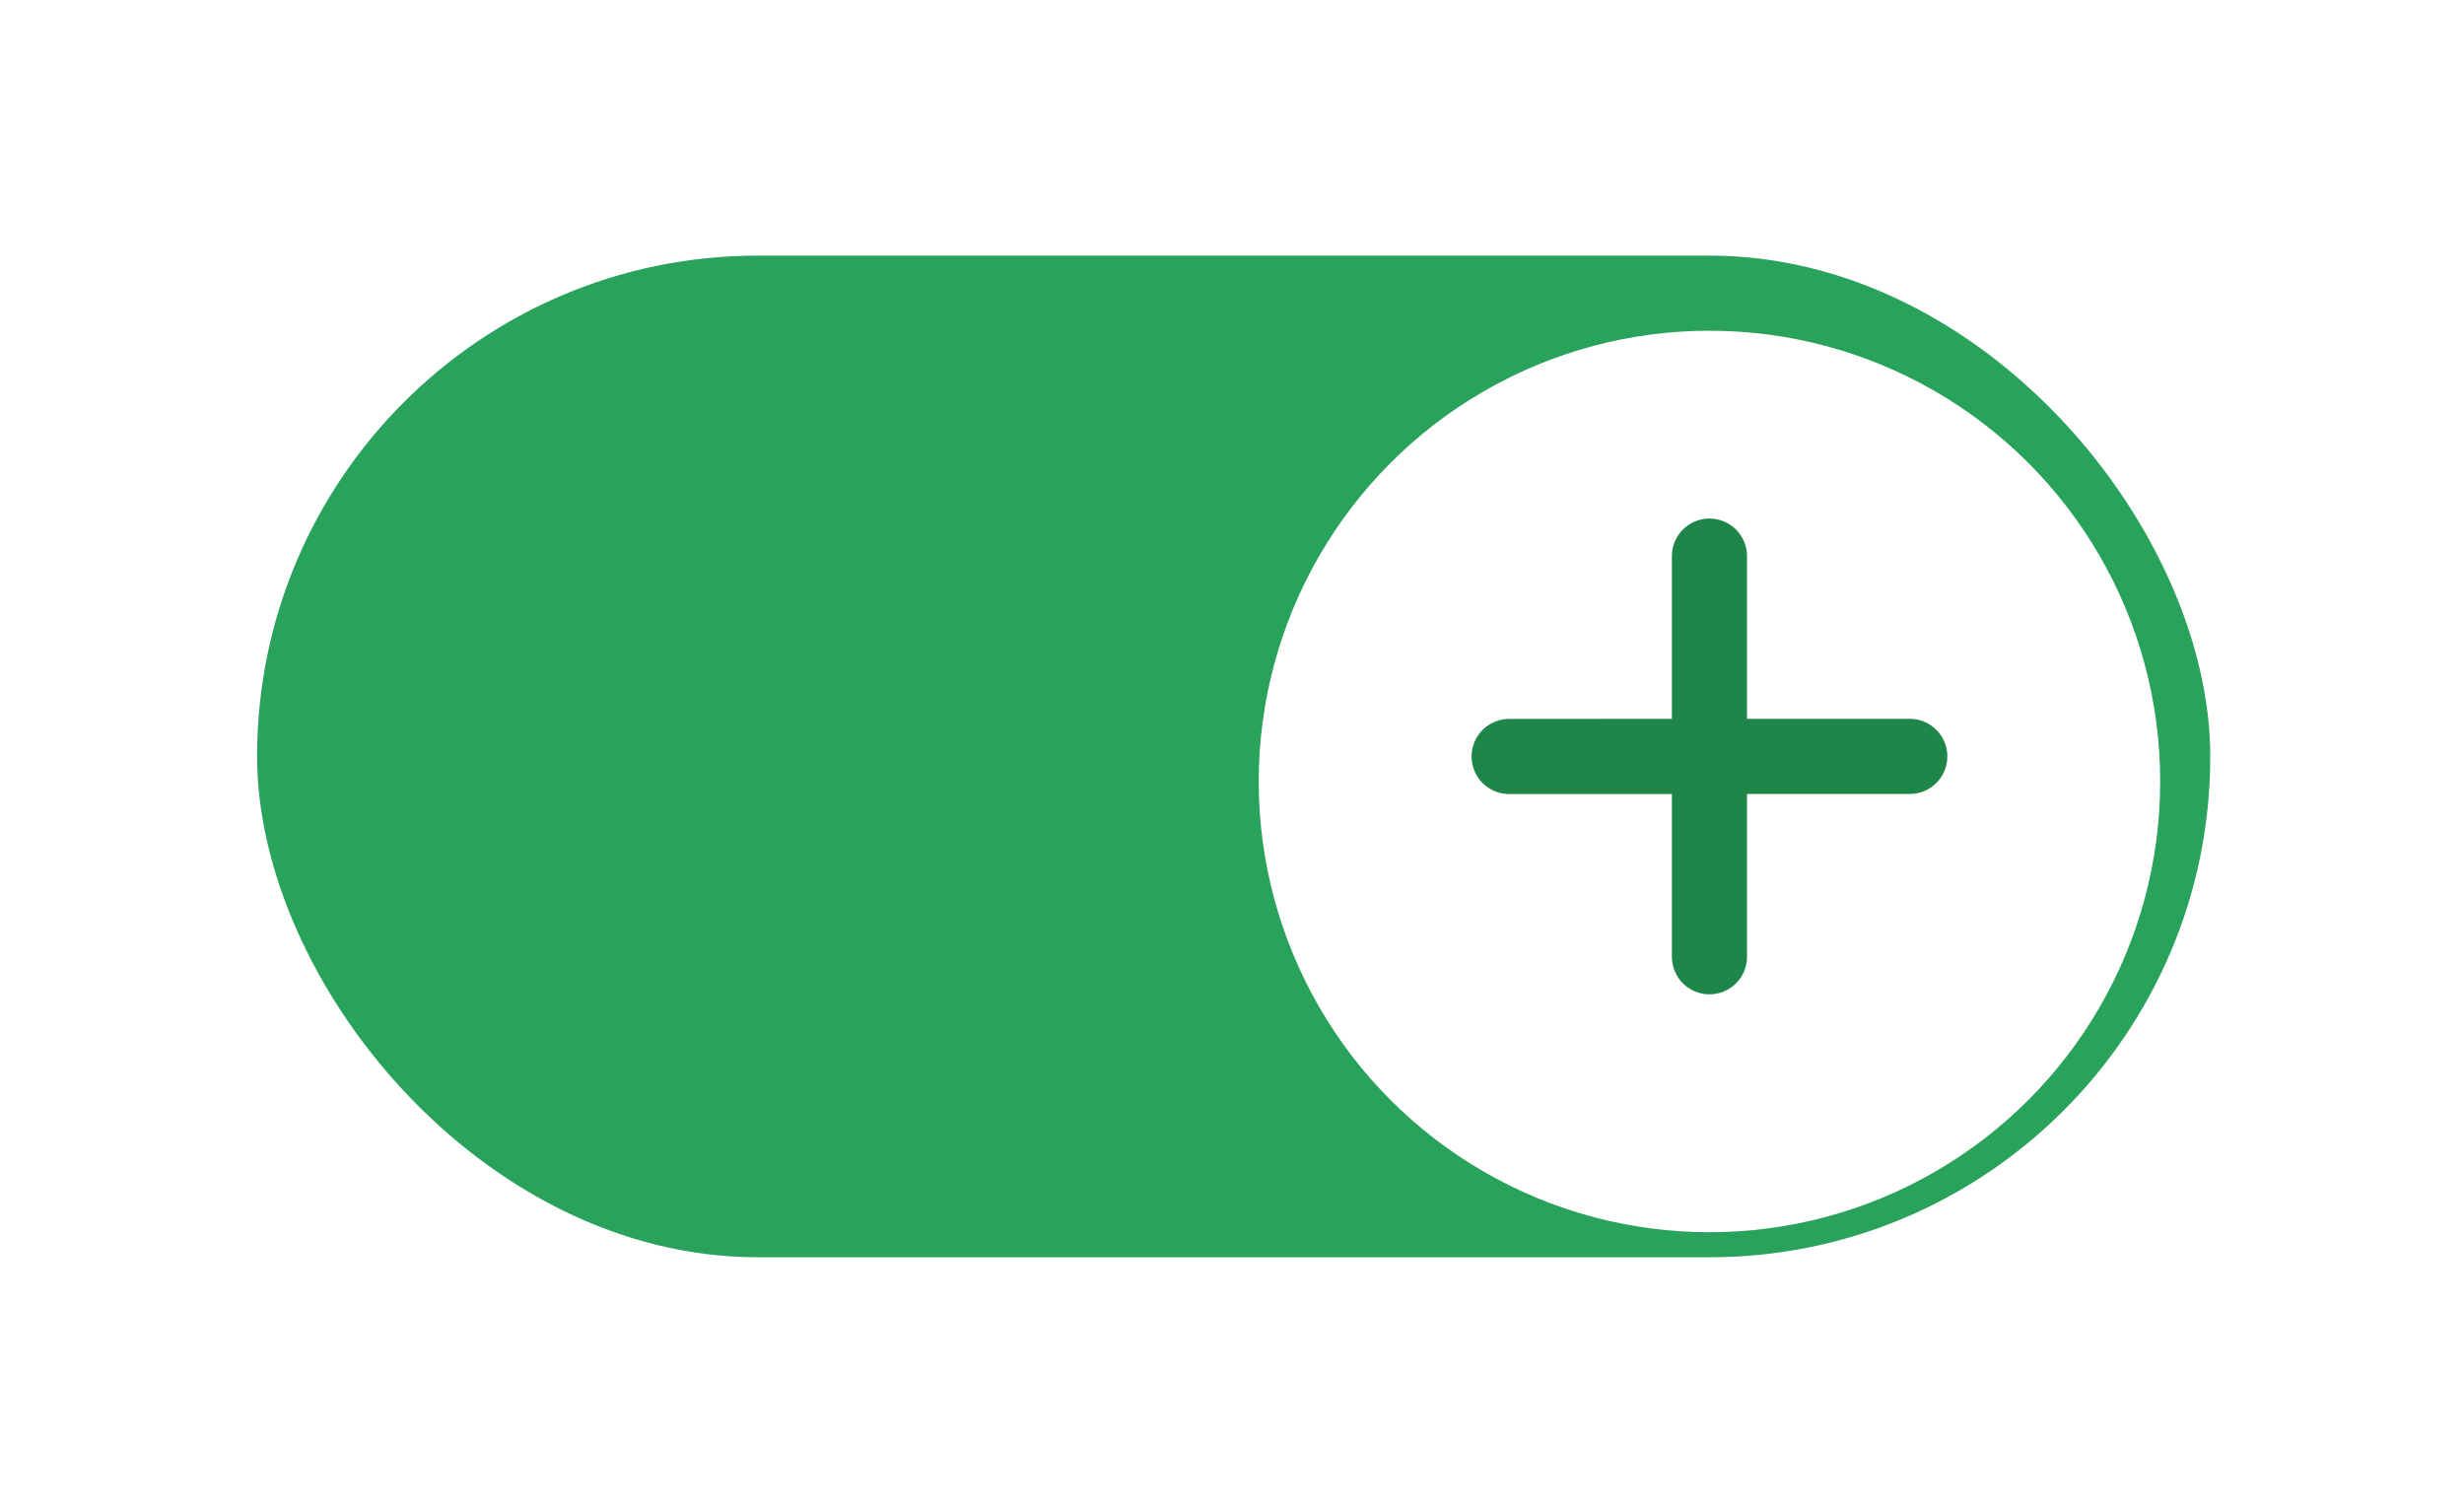 <?xml version="1.0" encoding="UTF-8"?> <svg xmlns="http://www.w3.org/2000/svg" width="328" height="201" viewBox="0 0 328 201" fill="none"> <g filter="url(#filter0_di_112_284)"> <rect x="34.224" y="27.357" width="260" height="133.333" rx="66.667" fill="#29A25B"></rect> <g filter="url(#filter1_d_112_284)"> <circle cx="227.557" cy="94.024" r="60" fill="white"></circle> </g> <path d="M254.224 94.019L200.891 94.028" stroke="#1F864A" stroke-width="10" stroke-linecap="round"></path> <path d="M227.557 67.357V120.69" stroke="#1F864A" stroke-width="10" stroke-linecap="round"></path> </g> <defs> <filter id="filter0_di_112_284" x="0.89" y="0.691" width="326.667" height="200" filterUnits="userSpaceOnUse" color-interpolation-filters="sRGB"> <feFlood flood-opacity="0" result="BackgroundImageFix"></feFlood> <feColorMatrix in="SourceAlpha" type="matrix" values="0 0 0 0 0 0 0 0 0 0 0 0 0 0 0 0 0 0 127 0" result="hardAlpha"></feColorMatrix> <feOffset dy="6.667"></feOffset> <feGaussianBlur stdDeviation="16.667"></feGaussianBlur> <feColorMatrix type="matrix" values="0 0 0 0 0 0 0 0 0 0.29 0 0 0 0 0.843 0 0 0 0.45 0"></feColorMatrix> <feBlend mode="normal" in2="BackgroundImageFix" result="effect1_dropShadow_112_284"></feBlend> <feBlend mode="normal" in="SourceGraphic" in2="effect1_dropShadow_112_284" result="shape"></feBlend> <feColorMatrix in="SourceAlpha" type="matrix" values="0 0 0 0 0 0 0 0 0 0 0 0 0 0 0 0 0 0 127 0" result="hardAlpha"></feColorMatrix> <feOffset></feOffset> <feGaussianBlur stdDeviation="7.5"></feGaussianBlur> <feComposite in2="hardAlpha" operator="arithmetic" k2="-1" k3="1"></feComposite> <feColorMatrix type="matrix" values="0 0 0 0 0 0 0 0 0 0 0 0 0 0 0 0 0 0 0.25 0"></feColorMatrix> <feBlend mode="normal" in2="shape" result="effect2_innerShadow_112_284"></feBlend> </filter> <filter id="filter1_d_112_284" x="160.89" y="30.691" width="133.333" height="133.333" filterUnits="userSpaceOnUse" color-interpolation-filters="sRGB"> <feFlood flood-opacity="0" result="BackgroundImageFix"></feFlood> <feColorMatrix in="SourceAlpha" type="matrix" values="0 0 0 0 0 0 0 0 0 0 0 0 0 0 0 0 0 0 127 0" result="hardAlpha"></feColorMatrix> <feOffset dy="3.333"></feOffset> <feGaussianBlur stdDeviation="3.333"></feGaussianBlur> <feColorMatrix type="matrix" values="0 0 0 0 0 0 0 0 0 0 0 0 0 0 0 0 0 0 0.15 0"></feColorMatrix> <feBlend mode="normal" in2="BackgroundImageFix" result="effect1_dropShadow_112_284"></feBlend> <feBlend mode="normal" in="SourceGraphic" in2="effect1_dropShadow_112_284" result="shape"></feBlend> </filter> </defs> </svg> 